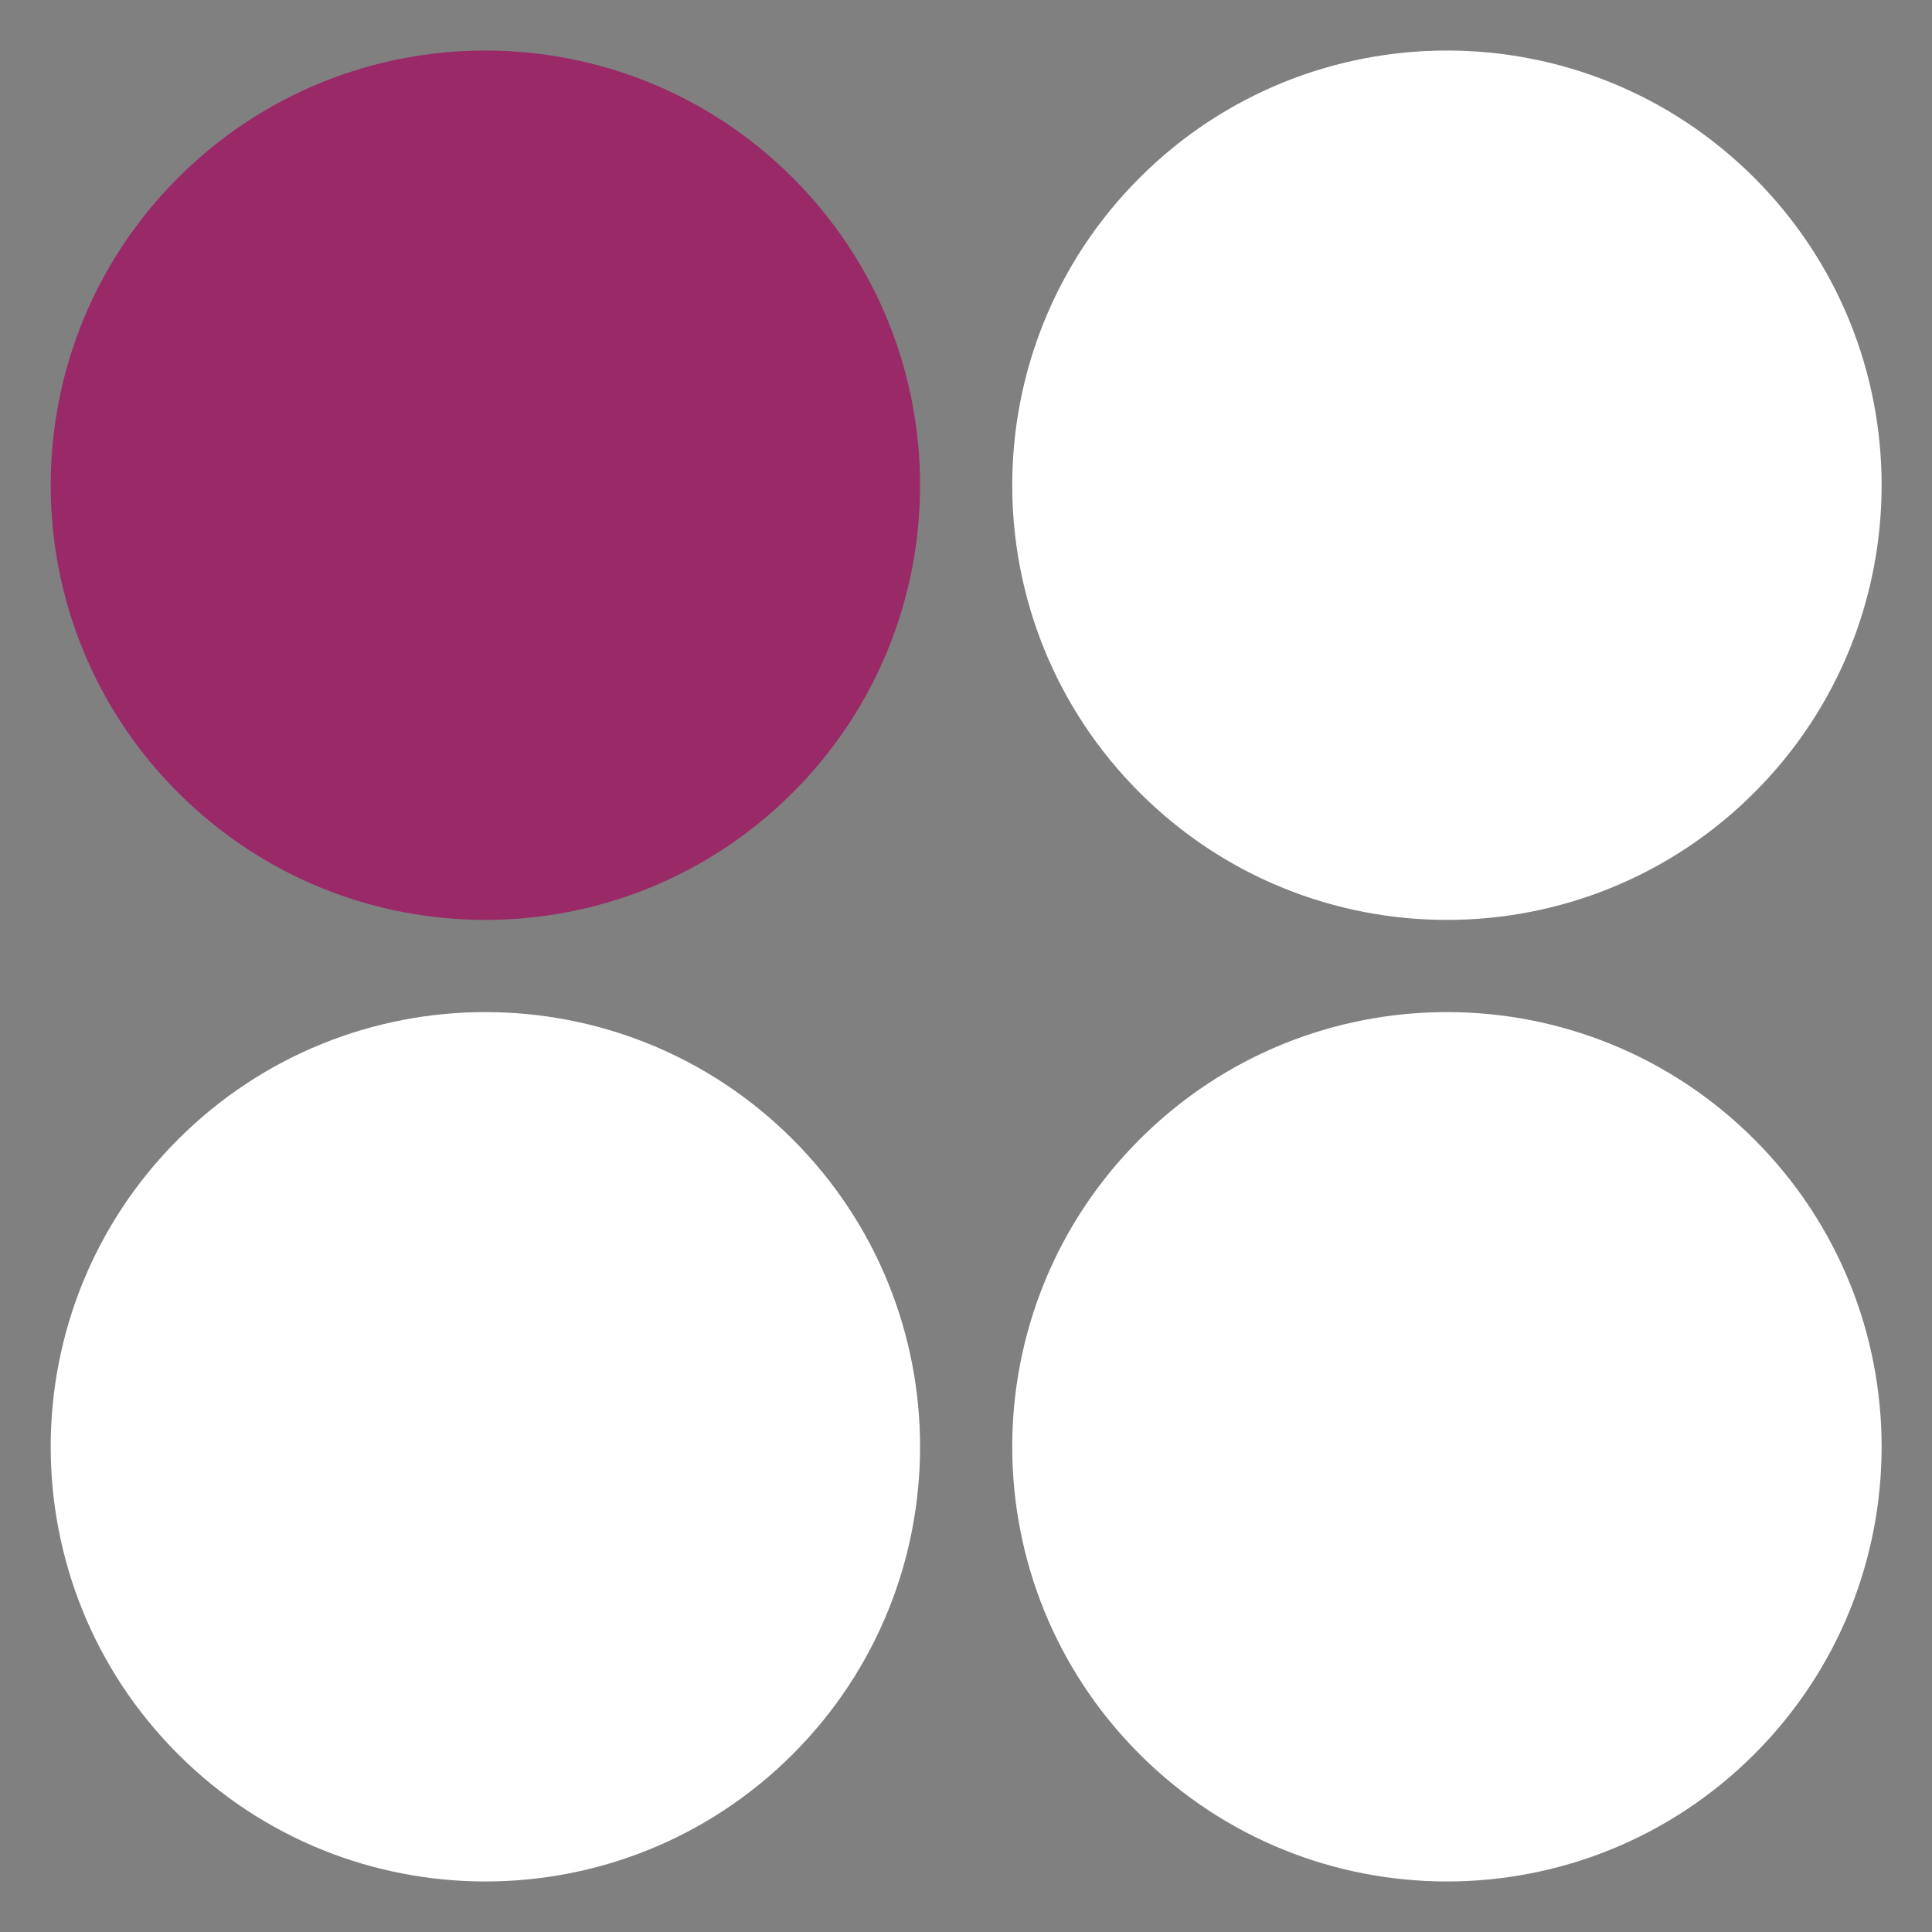 <?xml version="1.0" encoding="UTF-8"?> <svg xmlns="http://www.w3.org/2000/svg" width="26" height="26" viewBox="0 0 26 26" fill="none"><rect x="0" y="0" width="26" height="26" fill="#808080" stroke="none"/><path d="M10.669 2.393C12.953 4.678 12.953 8.382 10.669 10.666C8.384 12.951 4.68 12.951 2.396 10.666C0.111 8.382 0.111 4.678 2.396 2.393C4.68 0.109 8.384 0.109 10.669 2.393Z" fill="#9A2968"></path><path d="M23.609 15.334C25.893 17.618 25.893 21.322 23.609 23.607C21.324 25.891 17.62 25.891 15.336 23.607C13.051 21.322 13.051 17.618 15.336 15.334C17.62 13.049 21.324 13.049 23.609 15.334Z" fill="white"></path><path d="M23.609 10.666C21.324 12.951 17.62 12.951 15.336 10.666C13.051 8.382 13.051 4.678 15.336 2.393C17.62 0.109 21.324 0.109 23.609 2.393C25.893 4.678 25.893 8.382 23.609 10.666Z" fill="white"></path><path d="M10.669 23.607C8.384 25.891 4.68 25.891 2.396 23.607C0.111 21.322 0.111 17.618 2.396 15.334C4.68 13.049 8.384 13.049 10.669 15.334C12.953 17.618 12.953 21.322 10.669 23.607Z" fill="white"></path></svg> 